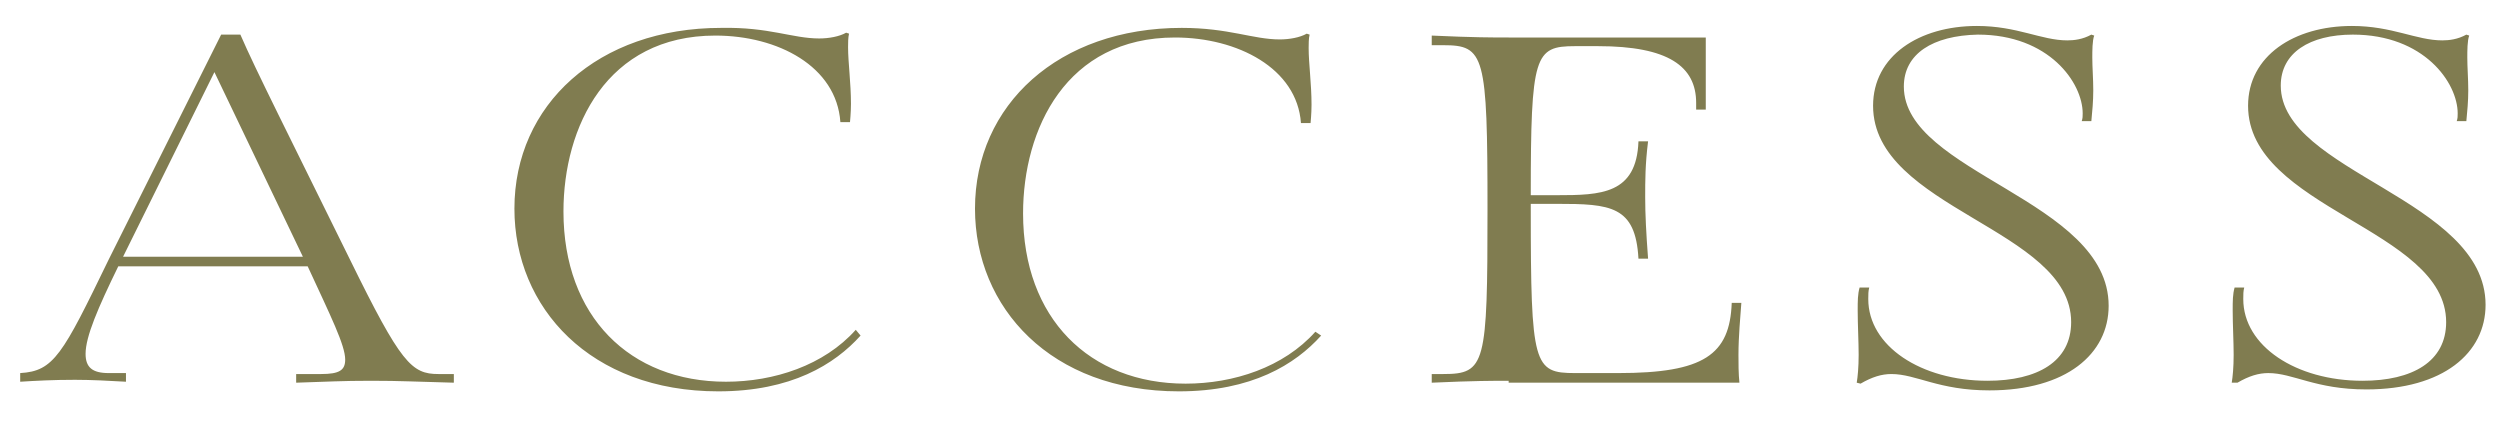 <svg xmlns="http://www.w3.org/2000/svg" viewBox="0 0 260 44"><path d="M47.2 39.8c-4-.1-5.5-.2-8.6-.2-3.1 0-4.5.1-7.8.2v-.9h2.6c1.9 0 2.5-.4 2.5-1.5 0-1.5-1.5-4.5-3.9-9.7H12.3C10.2 32 8.9 35 8.9 36.8c0 1.4.7 2 2.4 2h1.8v.9c-1.6-.1-3.7-.2-5.3-.2-2.3 0-4.1.1-5.7.2v-.9c3.5-.2 4.4-1.9 9.2-11.8L23 3.6h2C26.6 7.3 30 14 36.4 27c5.3 10.8 6.4 11.9 9.2 11.9h1.6v.9zM22.3 7.5l-9.5 19.2h18.7L22.3 7.5zm67.2 27.4c-2.7 3-7.2 5.8-14.8 5.8-13.3 0-21.2-8.7-21.2-19 0-10.8 8.7-18.8 21.5-18.8C80 2.8 82.4 4 85.2 4c1 0 2.1-.2 2.8-.6l.3.1c-.1.4-.1 1-.1 1.4 0 1.6.3 3.7.3 5.9 0 .9-.1 1.9-.1 1.9h-1c-.4-5.8-6.5-9-13-9-11.3 0-15.8 9.5-15.8 18.3 0 10.9 6.9 17.7 16.9 17.7 5 0 10.2-1.7 13.5-5.4l.5.6zm47.9 0c-2.7 3-7.2 5.8-14.8 5.8-13.3 0-21.2-8.7-21.2-19 0-10.8 8.7-18.8 21.5-18.8 4.9 0 7.4 1.2 10.2 1.2 1 0 2.1-.2 2.8-.6l.3.1c-.1.4-.1 1-.1 1.4 0 1.6.3 3.7.3 5.9 0 .9-.1 1.9-.1 1.9h-1c-.4-5.7-6.6-8.9-13.1-8.9-11.3 0-15.8 9.5-15.8 18.3 0 10.9 6.9 17.7 16.9 17.7 5 0 10.2-1.7 13.5-5.4l.6.4zm19.5 4.7c-1.6 0-3.6 0-8 .2v-.9h1.2c4.4 0 4.6-1 4.6-17.1s-.3-17.1-4.6-17.1h-1.2v-1c4.4.2 6.3.2 8 .2h20.5v7.5h-1v-.7c0-3.8-2.9-5.9-10.2-5.9h-2.4c-4.2 0-4.6.9-4.6 15.5h2.7c4.6 0 8.3-.1 8.5-5.6h1c-.3 2.4-.3 4.1-.3 5.8 0 1.8.1 3.7.3 6.4h-1c-.3-5.5-2.9-5.7-8.5-5.7h-2.7v.6c0 16.2.3 17 4.6 17h4.5c8.9 0 11.6-1.9 11.8-7.3h1c-.1 1.4-.3 3.5-.3 5.4 0 .8 0 2 .1 2.9h-24zm36.2.2c.1-.6.2-1.6.2-2.9 0-1.3-.1-3.2-.1-4.6 0-1 0-1.7.2-2.4h1c-.1.4-.1.7-.1 1.2 0 4.9 5.5 8.5 12.4 8.5 5.2 0 8.7-2 8.7-6.1 0-9.7-20.6-11.8-20.6-22.5 0-5.2 4.8-8.3 10.8-8.3 4.2 0 6.7 1.5 9.4 1.5.7 0 1.6-.1 2.5-.6l.3.1c-.2.5-.2 1.6-.2 2.3 0 1 .1 2.2.1 3.4 0 1.1-.1 2.2-.2 3.2h-1c.1-.3.1-.5.1-.8 0-3.2-3.5-8.2-10.9-8.2-4.7.1-7.7 2-7.7 5.4 0 9 21.3 11.8 21.3 22.8 0 5-4.4 8.8-12.4 8.8-5.3 0-7.6-1.7-10.2-1.7-1 0-2 .3-3.2 1l-.4-.1zm39 0c.1-.6.2-1.6.2-2.9 0-1.3-.1-3.2-.1-4.6 0-1 0-1.7.2-2.4h1c-.1.4-.1.7-.1 1.2 0 4.9 5.5 8.5 12.4 8.5 5.2 0 8.7-2 8.7-6.1 0-9.7-20.6-11.8-20.6-22.5 0-5.2 4.8-8.3 10.8-8.3 4.2 0 6.7 1.5 9.4 1.5.7 0 1.6-.1 2.5-.6l.3.1c-.2.5-.2 1.6-.2 2.3 0 1 .1 2.2.1 3.4 0 1.1-.1 2.2-.2 3.2h-1c.1-.3.1-.5.1-.8 0-3.2-3.5-8.2-10.9-8.2-4.5 0-7.5 1.9-7.5 5.3 0 9 21.3 11.8 21.3 22.8 0 5-4.4 8.8-12.4 8.8-5.3 0-7.6-1.7-10.2-1.7-1 0-2 .3-3.2 1h-.6z" fill="#807c50"/></svg>